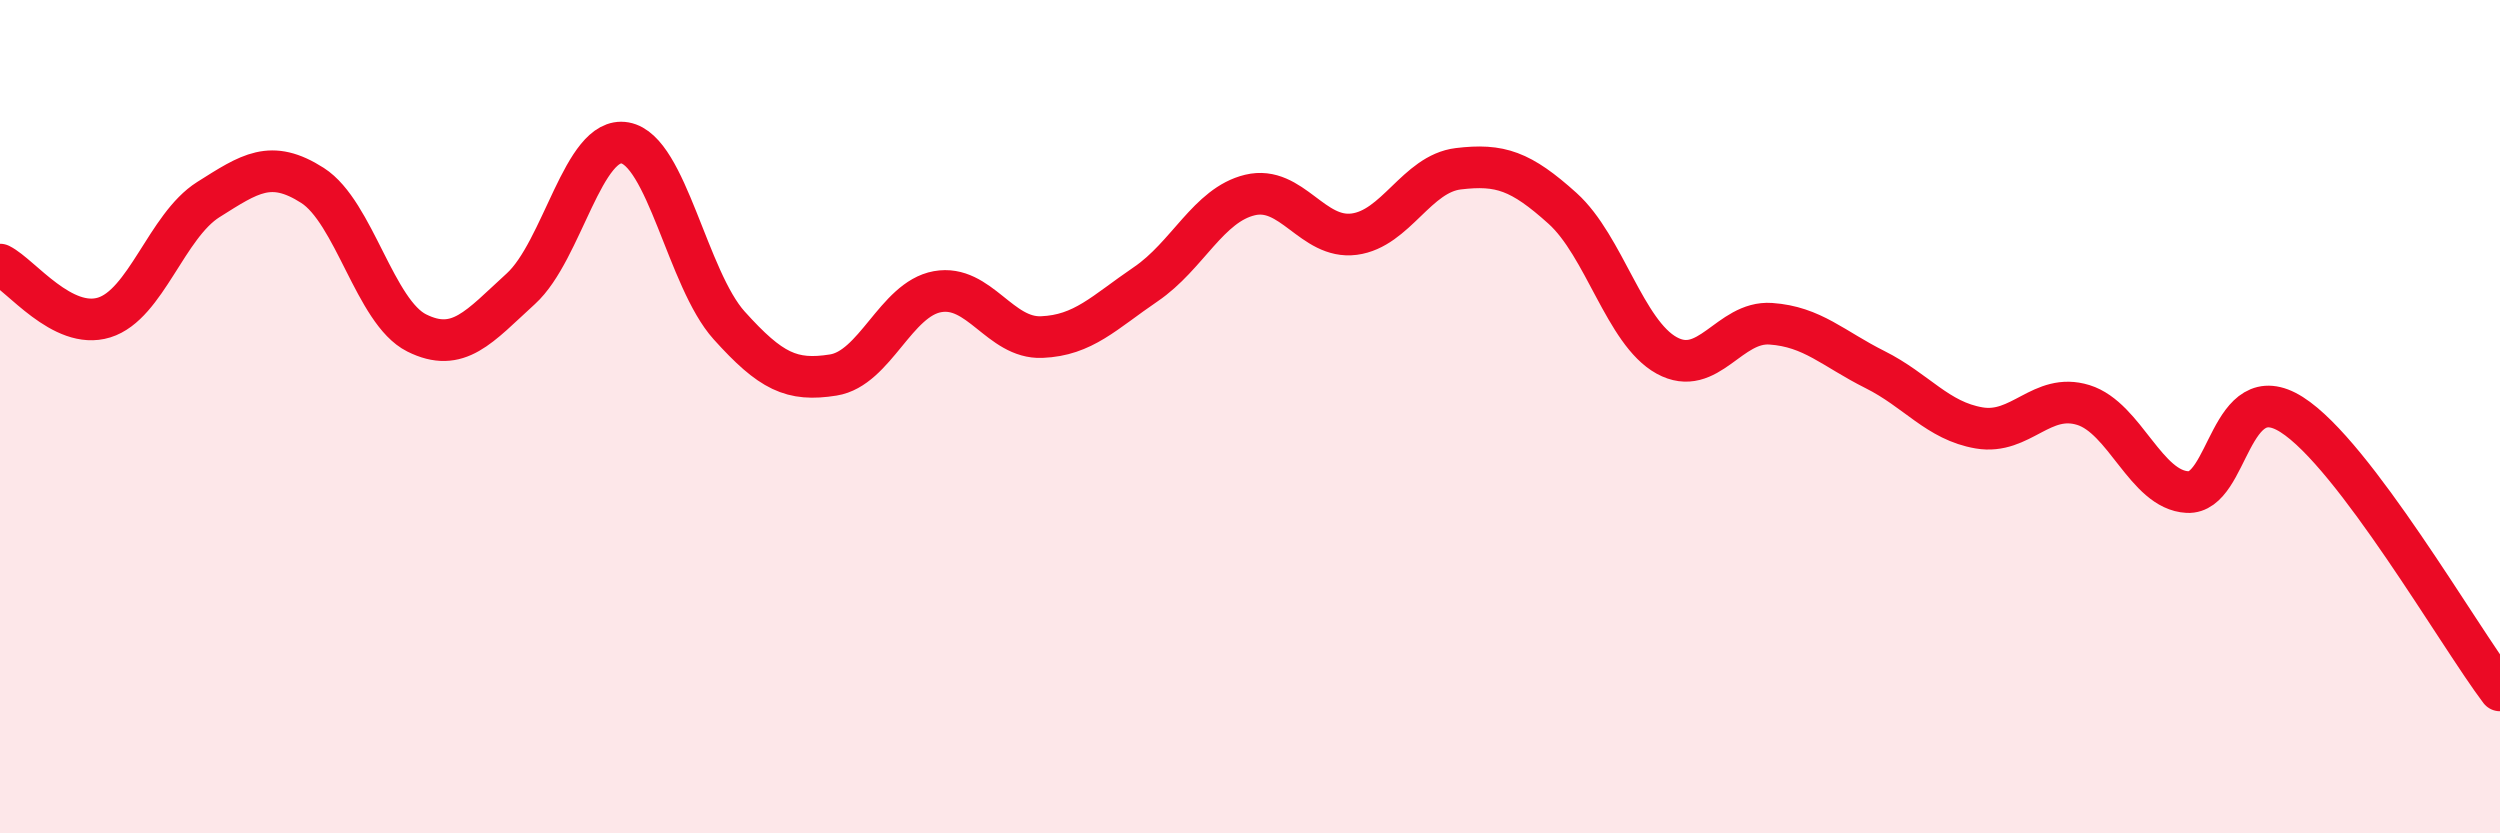 
    <svg width="60" height="20" viewBox="0 0 60 20" xmlns="http://www.w3.org/2000/svg">
      <path
        d="M 0,6.35 C 0.5,6.6 1.5,7.93 2.5,7.62 C 3.5,7.31 4,5.42 5,4.79 C 6,4.16 6.5,3.81 7.5,4.45 C 8.5,5.09 9,7.49 10,7.99 C 11,8.49 11.5,7.84 12.5,6.93 C 13.5,6.02 14,3.25 15,3.43 C 16,3.61 16.5,6.7 17.5,7.81 C 18.5,8.92 19,9.16 20,9 C 21,8.84 21.5,7.18 22.5,7 C 23.5,6.82 24,8.13 25,8.09 C 26,8.05 26.5,7.5 27.5,6.82 C 28.5,6.14 29,4.92 30,4.68 C 31,4.44 31.5,5.75 32.5,5.62 C 33.5,5.49 34,4.17 35,4.05 C 36,3.93 36.5,4.1 37.5,5 C 38.5,5.9 39,7.98 40,8.53 C 41,9.08 41.5,7.7 42.5,7.77 C 43.5,7.84 44,8.37 45,8.87 C 46,9.37 46.5,10.1 47.5,10.27 C 48.5,10.44 49,9.41 50,9.72 C 51,10.03 51.5,11.76 52.5,11.81 C 53.5,11.86 53.5,9 55,9.95 C 56.5,10.9 59,15.25 60,16.57L60 20L0 20Z"
        fill="#EB0A25"
        opacity="0.1"
        stroke-linecap="round"
        stroke-linejoin="round"
      />
      <path
        d="M 0,6.35 C 0.5,6.6 1.5,7.93 2.5,7.62 C 3.5,7.31 4,5.42 5,4.79 C 6,4.16 6.5,3.81 7.5,4.45 C 8.5,5.09 9,7.49 10,7.99 C 11,8.49 11.5,7.84 12.5,6.93 C 13.5,6.02 14,3.25 15,3.43 C 16,3.61 16.5,6.7 17.5,7.81 C 18.5,8.92 19,9.16 20,9 C 21,8.84 21.5,7.18 22.5,7 C 23.5,6.82 24,8.13 25,8.09 C 26,8.05 26.5,7.5 27.5,6.82 C 28.5,6.14 29,4.92 30,4.68 C 31,4.44 31.5,5.75 32.5,5.62 C 33.5,5.49 34,4.17 35,4.05 C 36,3.93 36.5,4.1 37.5,5 C 38.5,5.9 39,7.98 40,8.53 C 41,9.08 41.5,7.7 42.5,7.77 C 43.5,7.84 44,8.37 45,8.87 C 46,9.37 46.5,10.1 47.5,10.27 C 48.5,10.44 49,9.41 50,9.72 C 51,10.03 51.5,11.76 52.5,11.81 C 53.5,11.86 53.5,9 55,9.95 C 56.5,10.9 59,15.25 60,16.57"
        stroke="#EB0A25"
        stroke-width="1"
        fill="none"
        stroke-linecap="round"
        stroke-linejoin="round"
      />
    </svg>
  
